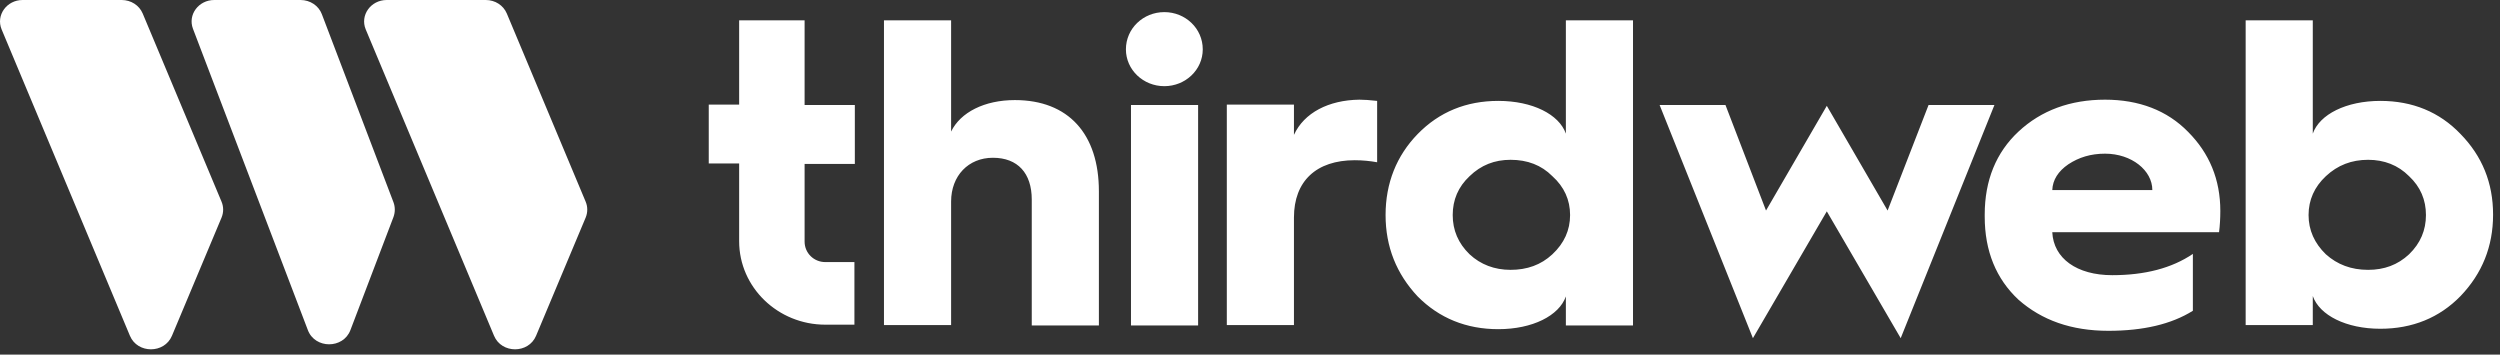 <svg width="282" height="40" viewBox="0 0 282 40" fill="none" xmlns="http://www.w3.org/2000/svg">
<rect x="0" y="0" width="282" height="40" fill="#333333" stroke="none"/>
<path fill-rule="evenodd" clip-rule="evenodd" d="M131.337 1.367C128.956 1.367 127.003 3.213 127.003 5.566C127.003 7.874 128.956 9.72 131.337 9.72C133.718 9.72 135.671 7.874 135.671 5.566C135.671 3.213 133.718 1.367 131.337 1.367ZM135.147 11.844H127.575V36.716H135.147V11.844ZM83.376 2.291H90.759V11.843H96.426V18.488H90.759V27.255C90.759 28.547 91.806 29.563 93.092 29.563H96.379V36.623H93.092C87.758 36.623 83.376 32.424 83.376 27.209V18.442H79.947V11.797H83.376V2.291ZM114.477 11.289C111.048 11.289 108.333 12.673 107.285 14.842V2.291H99.712V36.669H107.285V22.733C107.285 19.826 109.238 17.796 112 17.796C114.81 17.796 116.382 19.549 116.382 22.502V36.715H123.955V21.579C123.955 15.119 120.525 11.289 114.477 11.289ZM145.958 11.797V15.212C147.101 12.72 149.863 11.289 153.34 11.243C153.864 11.243 154.531 11.289 155.341 11.382V18.303C154.579 18.165 153.721 18.073 152.816 18.073C148.482 18.073 145.958 20.426 145.958 24.533V36.669H138.385V11.797H145.958ZM176.63 15.073C175.868 12.904 172.868 11.381 169.01 11.381C165.39 11.381 162.342 12.627 159.913 15.119C157.532 17.565 156.293 20.657 156.293 24.256C156.293 27.855 157.532 30.901 159.913 33.439C162.342 35.885 165.39 37.13 169.01 37.13C172.868 37.13 175.868 35.608 176.63 33.439V36.715H184.203V2.291H176.63V15.073ZM175.106 28.686C173.82 29.886 172.248 30.439 170.391 30.439C168.581 30.439 167.009 29.84 165.771 28.686C164.485 27.44 163.866 25.963 163.866 24.256C163.866 22.549 164.485 21.072 165.771 19.872C167.057 18.626 168.581 18.026 170.391 18.026C172.296 18.026 173.868 18.626 175.106 19.872C176.44 21.072 177.106 22.549 177.106 24.256C177.106 25.963 176.44 27.44 175.106 28.686ZM206.064 11.936L212.922 23.749L217.542 11.844H224.972L214.399 38.147L206.064 23.841L197.729 38.147L187.204 11.844H194.633L199.206 23.749L206.064 11.936ZM237.45 11.243C233.545 11.243 230.258 12.443 227.686 14.842C225.162 17.196 223.876 20.334 223.876 24.21V24.441C223.876 28.317 225.162 31.455 227.686 33.808C230.306 36.115 233.64 37.315 237.831 37.315C241.736 37.315 244.927 36.577 247.356 35.054V28.64C244.975 30.255 241.927 31.04 238.26 31.04C234.259 31.04 231.639 29.148 231.497 26.194H250.309C250.404 25.456 250.452 24.625 250.452 23.795C250.452 20.241 249.214 17.288 246.832 14.889C244.451 12.443 241.26 11.243 237.45 11.243ZM231.497 21.441C231.544 20.288 232.163 19.319 233.306 18.534C234.497 17.75 235.831 17.334 237.45 17.334C240.45 17.334 242.784 19.226 242.784 21.441H231.497ZM268.503 11.381C272.123 11.381 275.171 12.627 277.552 15.119C279.981 17.611 281.219 20.61 281.219 24.21C281.219 27.809 279.981 30.855 277.552 33.393C275.171 35.838 272.123 37.084 268.503 37.084C264.645 37.084 261.645 35.562 260.882 33.393V36.669H253.31V2.291H260.882V15.073C261.645 12.904 264.645 11.381 268.503 11.381ZM267.122 30.439C268.931 30.439 270.456 29.886 271.742 28.686C273.027 27.44 273.647 25.963 273.647 24.256C273.647 22.549 273.027 21.072 271.742 19.872C270.503 18.626 268.931 18.026 267.122 18.026C265.264 18.026 263.692 18.626 262.359 19.872C261.073 21.072 260.406 22.549 260.406 24.256C260.406 25.963 261.073 27.44 262.359 28.686C263.645 29.84 265.217 30.439 267.122 30.439Z" fill="white"/>
<g clip-path="url(#clip0_4324_1575)">
<path fill-rule="evenodd" clip-rule="evenodd" d="M0.181 3.315C-0.479 1.722 0.751 0 2.551 0H13.726C14.776 0 15.706 0.598 16.096 1.522L24.991 22.752C25.232 23.321 25.232 23.961 24.991 24.544L19.396 37.877C18.541 39.911 15.511 39.911 14.656 37.877L0.181 3.315ZM21.766 3.244C21.166 1.665 22.396 0 24.166 0H33.902C34.982 0 35.942 0.64 36.302 1.594L44.387 22.823C44.582 23.349 44.582 23.933 44.387 24.473L39.527 37.236C38.717 39.371 35.537 39.371 34.727 37.236L21.766 3.244ZM43.622 0C41.822 0 40.592 1.722 41.252 3.315L55.728 37.877C56.583 39.911 59.613 39.911 60.468 37.877L66.063 24.544C66.303 23.961 66.303 23.321 66.063 22.752L57.168 1.522C56.778 0.598 55.848 0 54.798 0H43.622Z" fill="white"/>
</g>
<defs>
<clipPath id="clip0_4324_1575">
<rect width="66.225" height="39.403" fill="white"/>
</clipPath>
</defs>
</svg>
